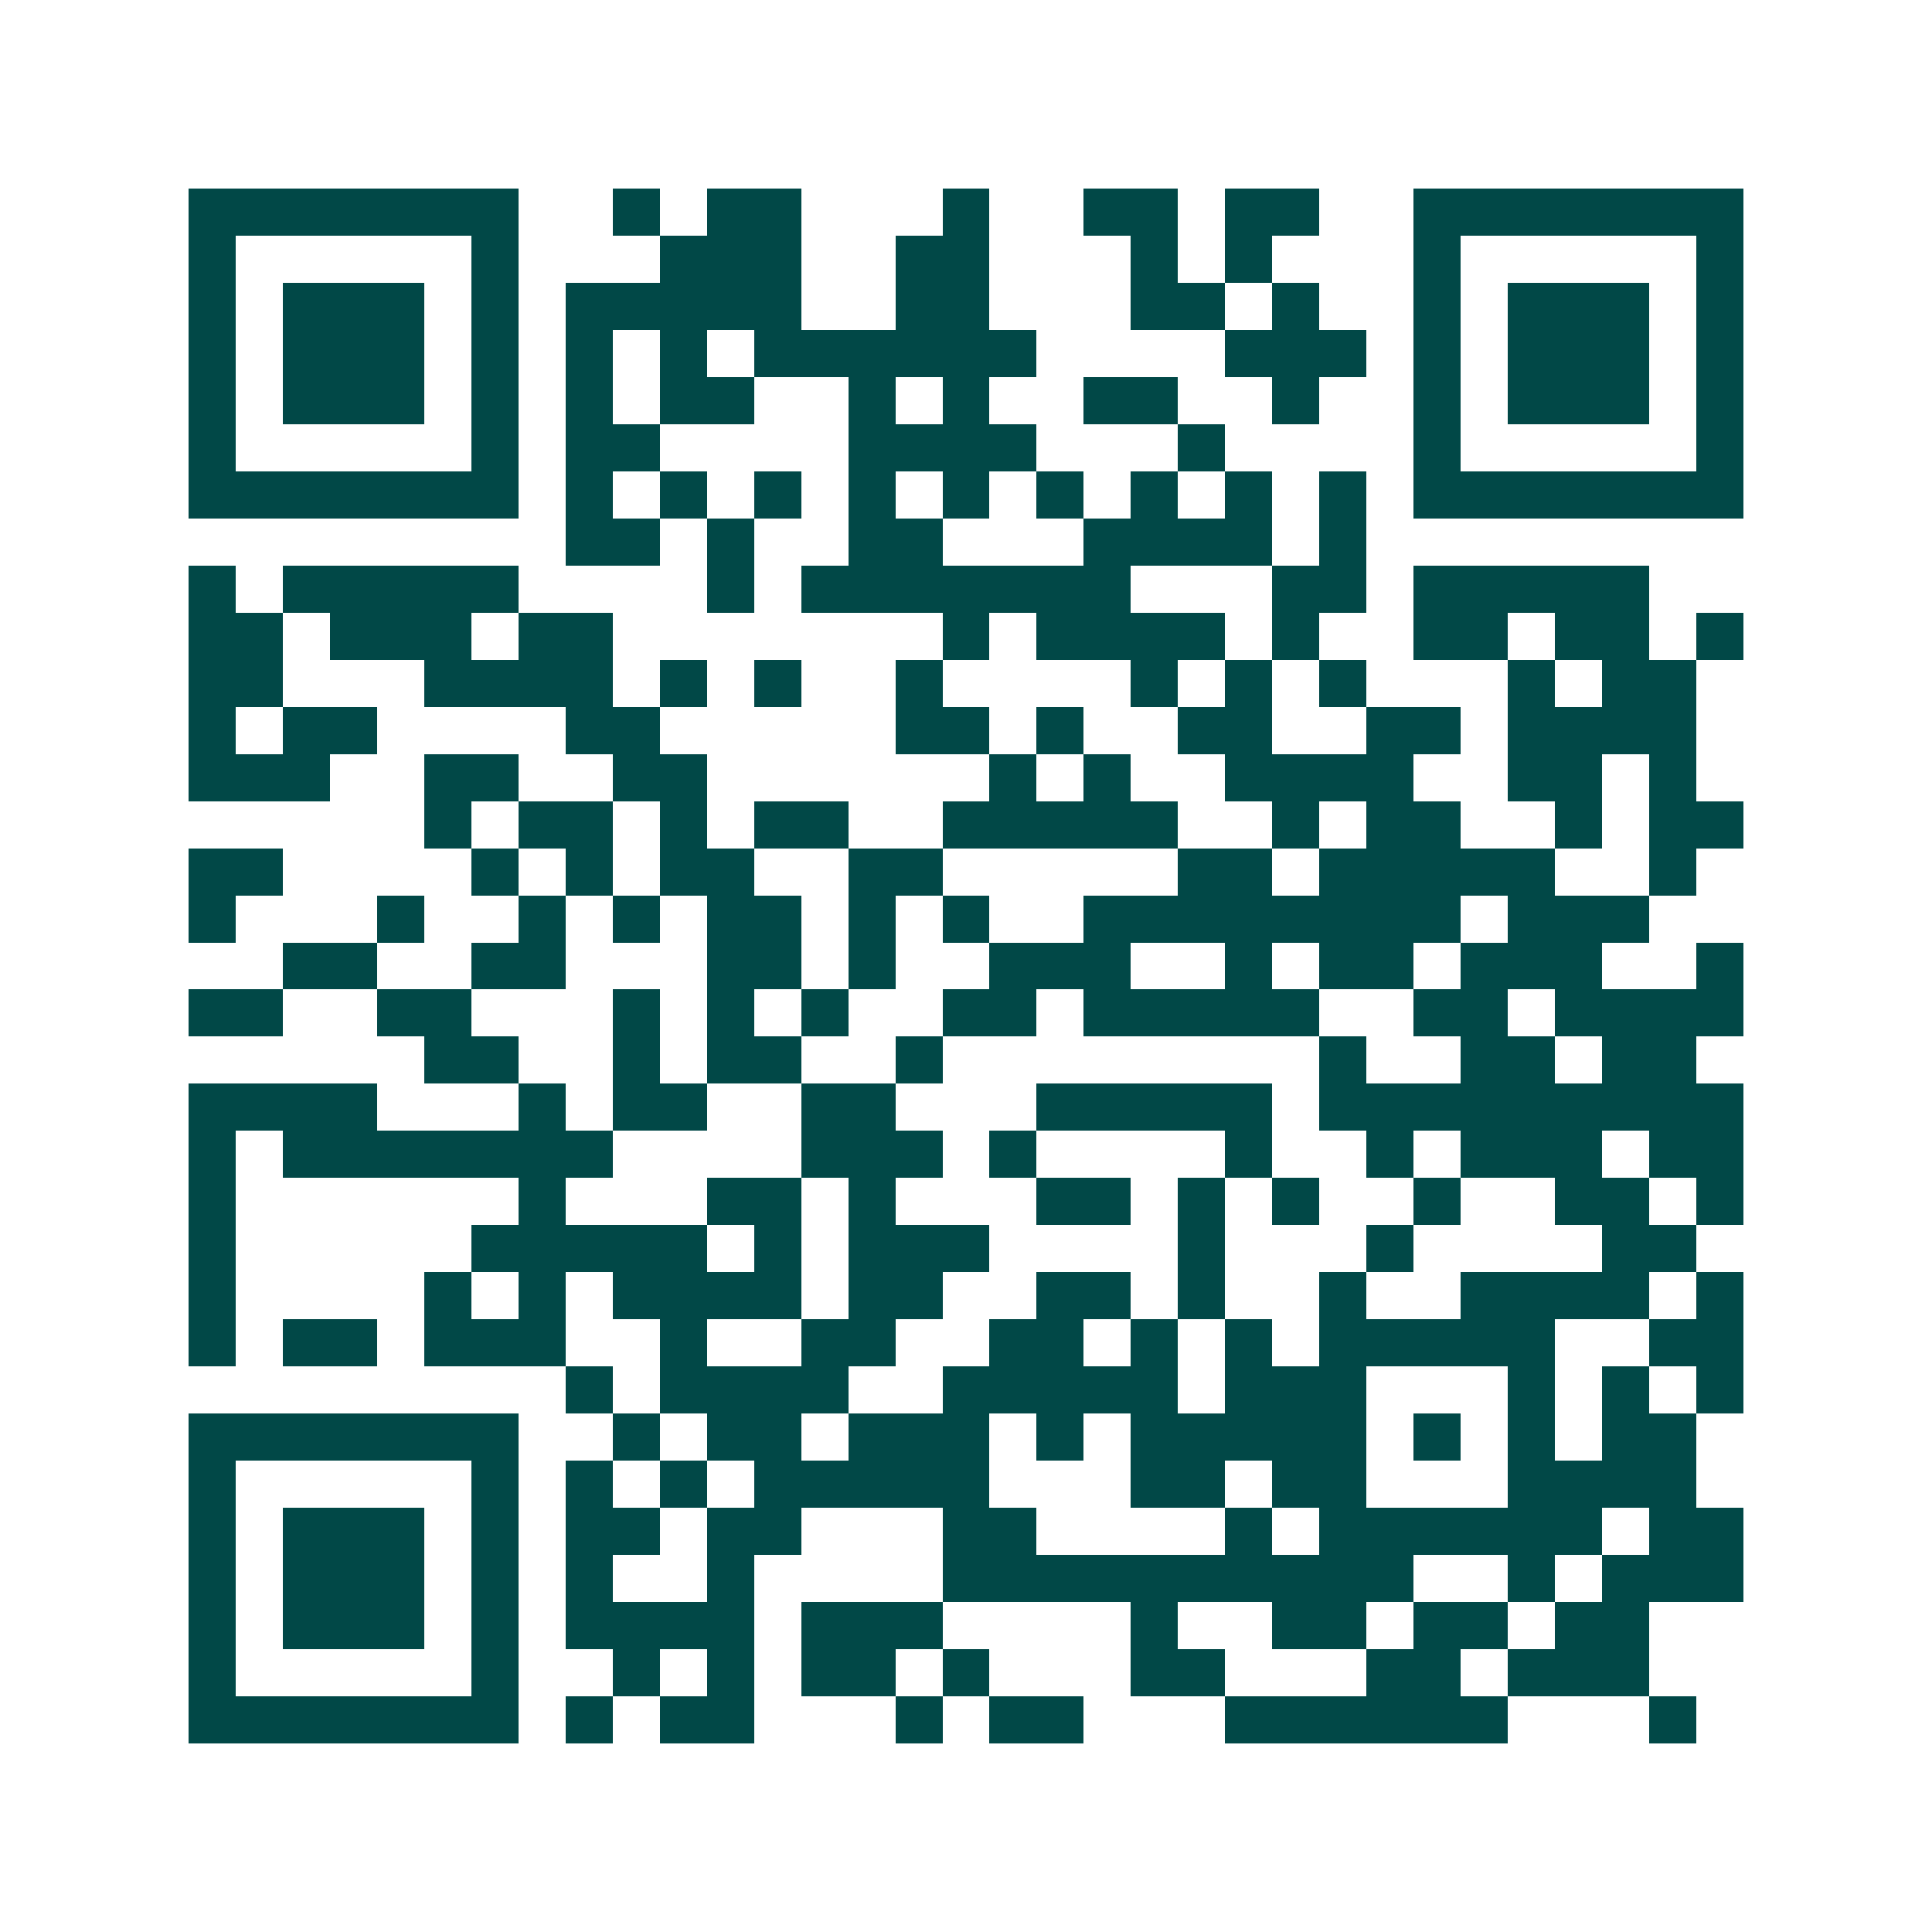 <svg xmlns="http://www.w3.org/2000/svg" width="200" height="200" viewBox="0 0 41 41" shape-rendering="crispEdges"><path fill="#ffffff" d="M0 0h41v41H0z"/><path stroke="#014847" d="M4 4.5h7m2 0h1m1 0h2m3 0h1m2 0h2m1 0h2m2 0h7M4 5.5h1m5 0h1m3 0h3m2 0h2m3 0h1m1 0h1m3 0h1m5 0h1M4 6.5h1m1 0h3m1 0h1m1 0h5m2 0h2m3 0h2m1 0h1m2 0h1m1 0h3m1 0h1M4 7.5h1m1 0h3m1 0h1m1 0h1m1 0h1m1 0h6m4 0h3m1 0h1m1 0h3m1 0h1M4 8.5h1m1 0h3m1 0h1m1 0h1m1 0h2m2 0h1m1 0h1m2 0h2m2 0h1m2 0h1m1 0h3m1 0h1M4 9.5h1m5 0h1m1 0h2m4 0h4m3 0h1m4 0h1m5 0h1M4 10.5h7m1 0h1m1 0h1m1 0h1m1 0h1m1 0h1m1 0h1m1 0h1m1 0h1m1 0h1m1 0h7M12 11.5h2m1 0h1m2 0h2m3 0h4m1 0h1M4 12.5h1m1 0h5m4 0h1m1 0h7m3 0h2m1 0h5M4 13.5h2m1 0h3m1 0h2m7 0h1m1 0h4m1 0h1m2 0h2m1 0h2m1 0h1M4 14.5h2m3 0h4m1 0h1m1 0h1m2 0h1m4 0h1m1 0h1m1 0h1m3 0h1m1 0h2M4 15.5h1m1 0h2m4 0h2m5 0h2m1 0h1m2 0h2m2 0h2m1 0h4M4 16.5h3m2 0h2m2 0h2m6 0h1m1 0h1m2 0h4m2 0h2m1 0h1M9 17.5h1m1 0h2m1 0h1m1 0h2m2 0h5m2 0h1m1 0h2m2 0h1m1 0h2M4 18.5h2m4 0h1m1 0h1m1 0h2m2 0h2m5 0h2m1 0h5m2 0h1M4 19.5h1m3 0h1m2 0h1m1 0h1m1 0h2m1 0h1m1 0h1m2 0h8m1 0h3M6 20.5h2m2 0h2m3 0h2m1 0h1m2 0h3m2 0h1m1 0h2m1 0h3m2 0h1M4 21.5h2m2 0h2m3 0h1m1 0h1m1 0h1m2 0h2m1 0h5m2 0h2m1 0h4M9 22.5h2m2 0h1m1 0h2m2 0h1m8 0h1m2 0h2m1 0h2M4 23.5h4m3 0h1m1 0h2m2 0h2m3 0h5m1 0h9M4 24.5h1m1 0h7m4 0h3m1 0h1m4 0h1m2 0h1m1 0h3m1 0h2M4 25.5h1m6 0h1m3 0h2m1 0h1m3 0h2m1 0h1m1 0h1m2 0h1m2 0h2m1 0h1M4 26.5h1m5 0h5m1 0h1m1 0h3m4 0h1m3 0h1m4 0h2M4 27.5h1m4 0h1m1 0h1m1 0h4m1 0h2m2 0h2m1 0h1m2 0h1m2 0h4m1 0h1M4 28.5h1m1 0h2m1 0h3m2 0h1m2 0h2m2 0h2m1 0h1m1 0h1m1 0h5m2 0h2M12 29.5h1m1 0h4m2 0h5m1 0h3m3 0h1m1 0h1m1 0h1M4 30.5h7m2 0h1m1 0h2m1 0h3m1 0h1m1 0h5m1 0h1m1 0h1m1 0h2M4 31.5h1m5 0h1m1 0h1m1 0h1m1 0h5m3 0h2m1 0h2m3 0h4M4 32.5h1m1 0h3m1 0h1m1 0h2m1 0h2m3 0h2m4 0h1m1 0h6m1 0h2M4 33.5h1m1 0h3m1 0h1m1 0h1m2 0h1m4 0h10m2 0h1m1 0h3M4 34.5h1m1 0h3m1 0h1m1 0h4m1 0h3m4 0h1m2 0h2m1 0h2m1 0h2M4 35.5h1m5 0h1m2 0h1m1 0h1m1 0h2m1 0h1m3 0h2m3 0h2m1 0h3M4 36.5h7m1 0h1m1 0h2m3 0h1m1 0h2m3 0h6m3 0h1"/></svg>
